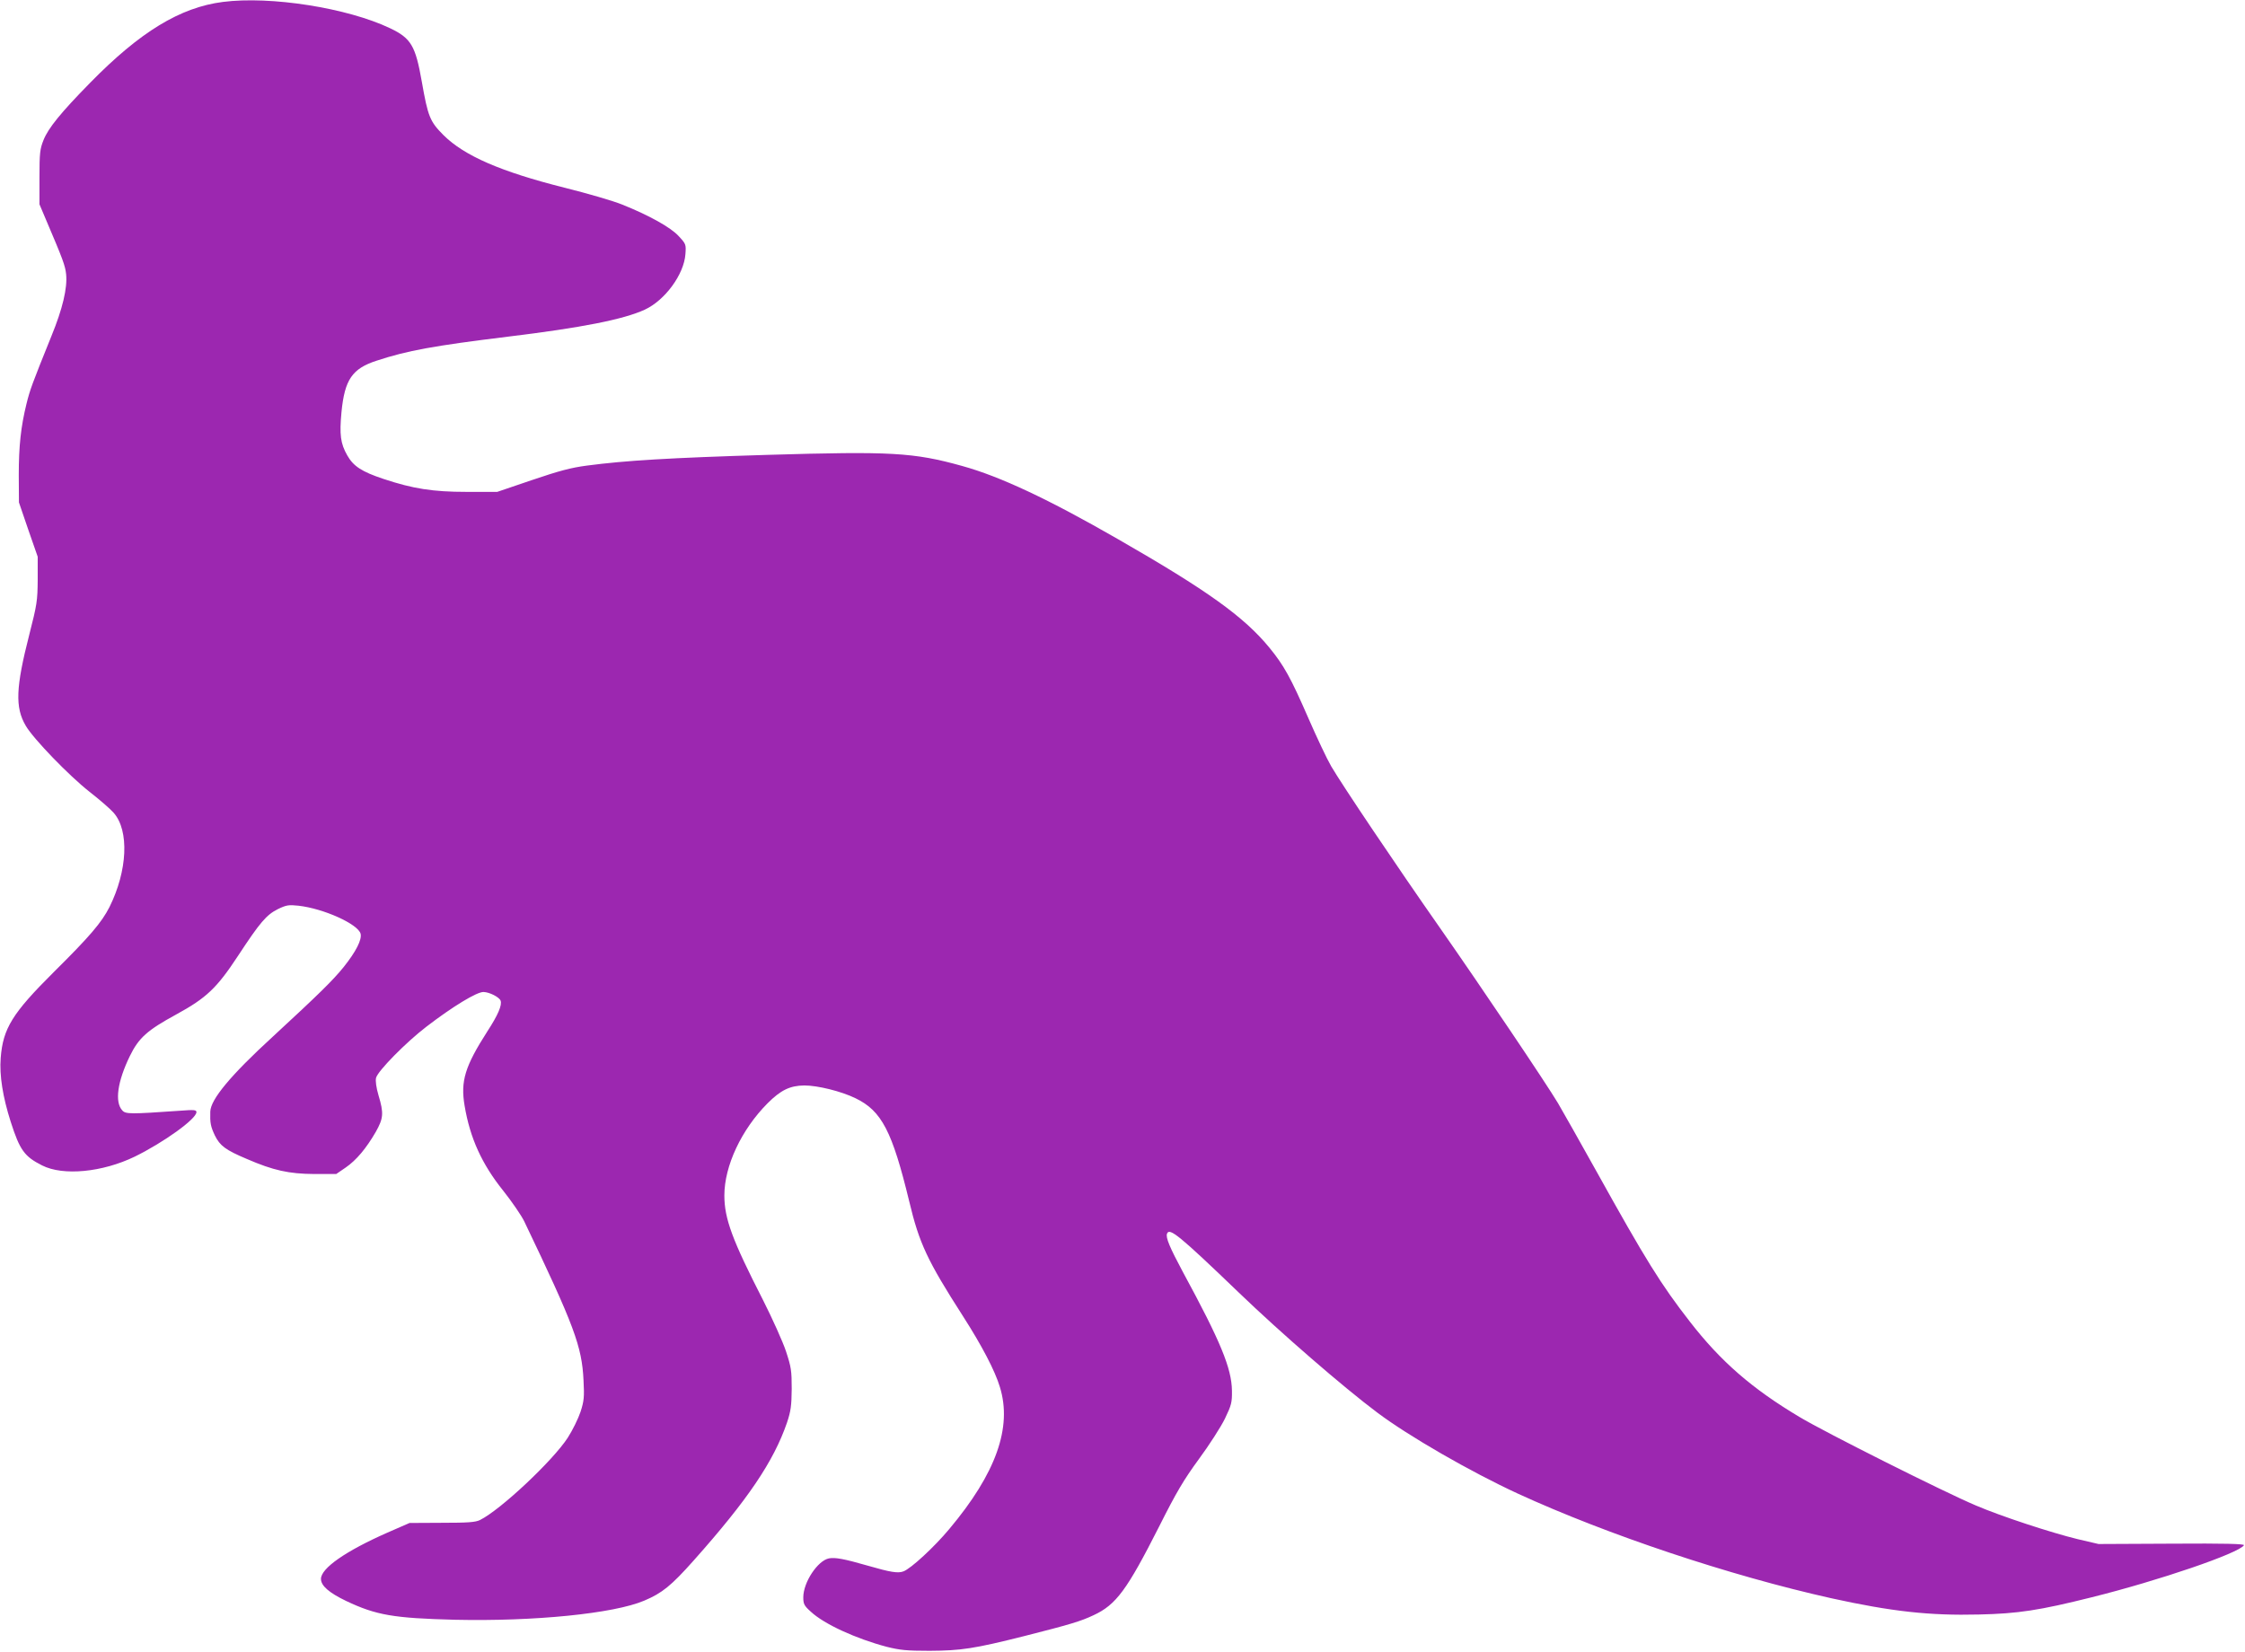 <?xml version="1.0" standalone="no"?>
<!DOCTYPE svg PUBLIC "-//W3C//DTD SVG 20010904//EN"
 "http://www.w3.org/TR/2001/REC-SVG-20010904/DTD/svg10.dtd">
<svg version="1.0" xmlns="http://www.w3.org/2000/svg"
 width="1280pt" height="942pt" viewBox="0 0 1280 942"
 preserveAspectRatio="xMidYMid meet">
<g transform="translate(0,942) scale(0.1,-0.1)"
fill="#9c27b0" stroke="none">
<path d="M1271 9409 c-244 -31 -473 -171 -757 -461 -168 -171 -239 -259 -266
-327 -20 -50 -23 -74 -23 -211 l0 -155 36 -85 c98 -230 111 -265 116 -314 8
-78 -20 -197 -84 -353 -111 -275 -122 -305 -142 -386 -32 -130 -44 -240 -44
-407 l1 -155 53 -155 54 -155 0 -130 c-1 -121 -4 -142 -48 -314 -77 -301 -82
-415 -20 -520 43 -74 247 -285 363 -376 59 -46 121 -100 138 -120 90 -102 79
-331 -24 -538 -45 -88 -111 -166 -319 -372 -235 -234 -288 -320 -301 -488 -8
-99 12 -223 57 -364 52 -162 78 -198 179 -249 120 -61 344 -39 528 50 165 81
352 215 352 254 0 13 -14 14 -92 8 -286 -20 -312 -20 -331 2 -44 48 -27 165
43 309 51 105 100 148 265 238 172 94 231 150 352 334 126 192 162 234 228
267 48 23 61 25 117 19 143 -16 340 -105 354 -160 8 -34 -26 -101 -96 -189
-62 -77 -145 -158 -405 -398 -239 -219 -354 -357 -356 -427 -2 -65 2 -85 26
-136 29 -59 61 -83 182 -134 152 -66 241 -85 384 -86 l126 0 54 37 c61 42 117
109 172 204 43 77 46 105 15 208 -13 44 -18 83 -14 99 9 39 172 204 287 292
151 116 288 199 326 198 34 -1 89 -29 97 -49 10 -25 -15 -83 -75 -175 -128
-200 -154 -284 -130 -425 31 -184 98 -332 220 -484 50 -63 104 -142 120 -175
285 -595 329 -713 338 -907 5 -94 3 -117 -17 -179 -13 -39 -46 -106 -73 -148
-85 -131 -383 -411 -500 -469 -26 -13 -69 -16 -217 -16 l-185 -1 -126 -55
c-238 -105 -379 -203 -379 -264 0 -39 46 -79 144 -126 171 -81 270 -98 621
-107 450 -10 904 35 1078 109 102 43 154 85 282 229 309 347 456 565 532 786
22 66 26 96 27 193 0 104 -3 124 -33 215 -18 54 -77 185 -130 290 -176 344
-221 465 -221 598 0 168 97 375 246 525 76 76 128 101 210 102 76 0 210 -33
292 -73 149 -72 209 -188 306 -588 57 -240 104 -339 306 -654 109 -170 183
-312 211 -405 71 -230 -22 -492 -289 -810 -85 -102 -218 -225 -261 -241 -31
-12 -74 -5 -205 33 -132 38 -185 48 -220 41 -64 -13 -146 -136 -146 -222 0
-38 5 -48 43 -82 76 -71 258 -154 432 -200 76 -19 114 -23 245 -23 179 1 254
12 540 84 260 66 321 84 395 119 129 60 190 143 374 506 99 197 140 266 227
385 59 80 125 183 148 230 37 77 41 92 40 160 -2 127 -64 279 -279 675 -75
140 -100 198 -91 220 13 36 71 -11 408 -335 242 -233 599 -542 790 -685 178
-134 532 -338 803 -463 512 -235 1207 -467 1785 -596 345 -76 562 -100 843
-93 224 5 346 24 642 98 386 96 841 252 869 297 5 8 -110 11 -411 9 l-418 -2
-120 28 c-148 36 -433 129 -580 192 -180 76 -860 417 -1006 505 -270 161 -449
317 -624 543 -165 212 -252 352 -532 856 -96 172 -195 348 -220 390 -70 117
-429 650 -674 1001 -250 357 -555 811 -619 920 -24 41 -82 164 -130 274 -100
230 -140 302 -222 402 -145 177 -356 328 -863 619 -398 229 -673 358 -890 418
-277 77 -405 84 -1110 63 -560 -17 -807 -32 -1028 -61 -92 -12 -159 -30 -315
-83 l-197 -67 -175 0 c-192 0 -306 18 -474 74 -123 41 -171 72 -206 134 -39
68 -45 119 -33 247 18 185 61 248 200 293 176 58 325 85 748 137 420 51 659
98 781 154 115 53 224 201 232 317 4 55 3 58 -38 102 -45 50 -169 119 -324
181 -49 20 -196 63 -329 96 -361 91 -569 181 -688 299 -78 78 -89 106 -124
305 -36 205 -61 248 -181 305 -243 116 -682 185 -953 150z"/>
</g>
</svg>
